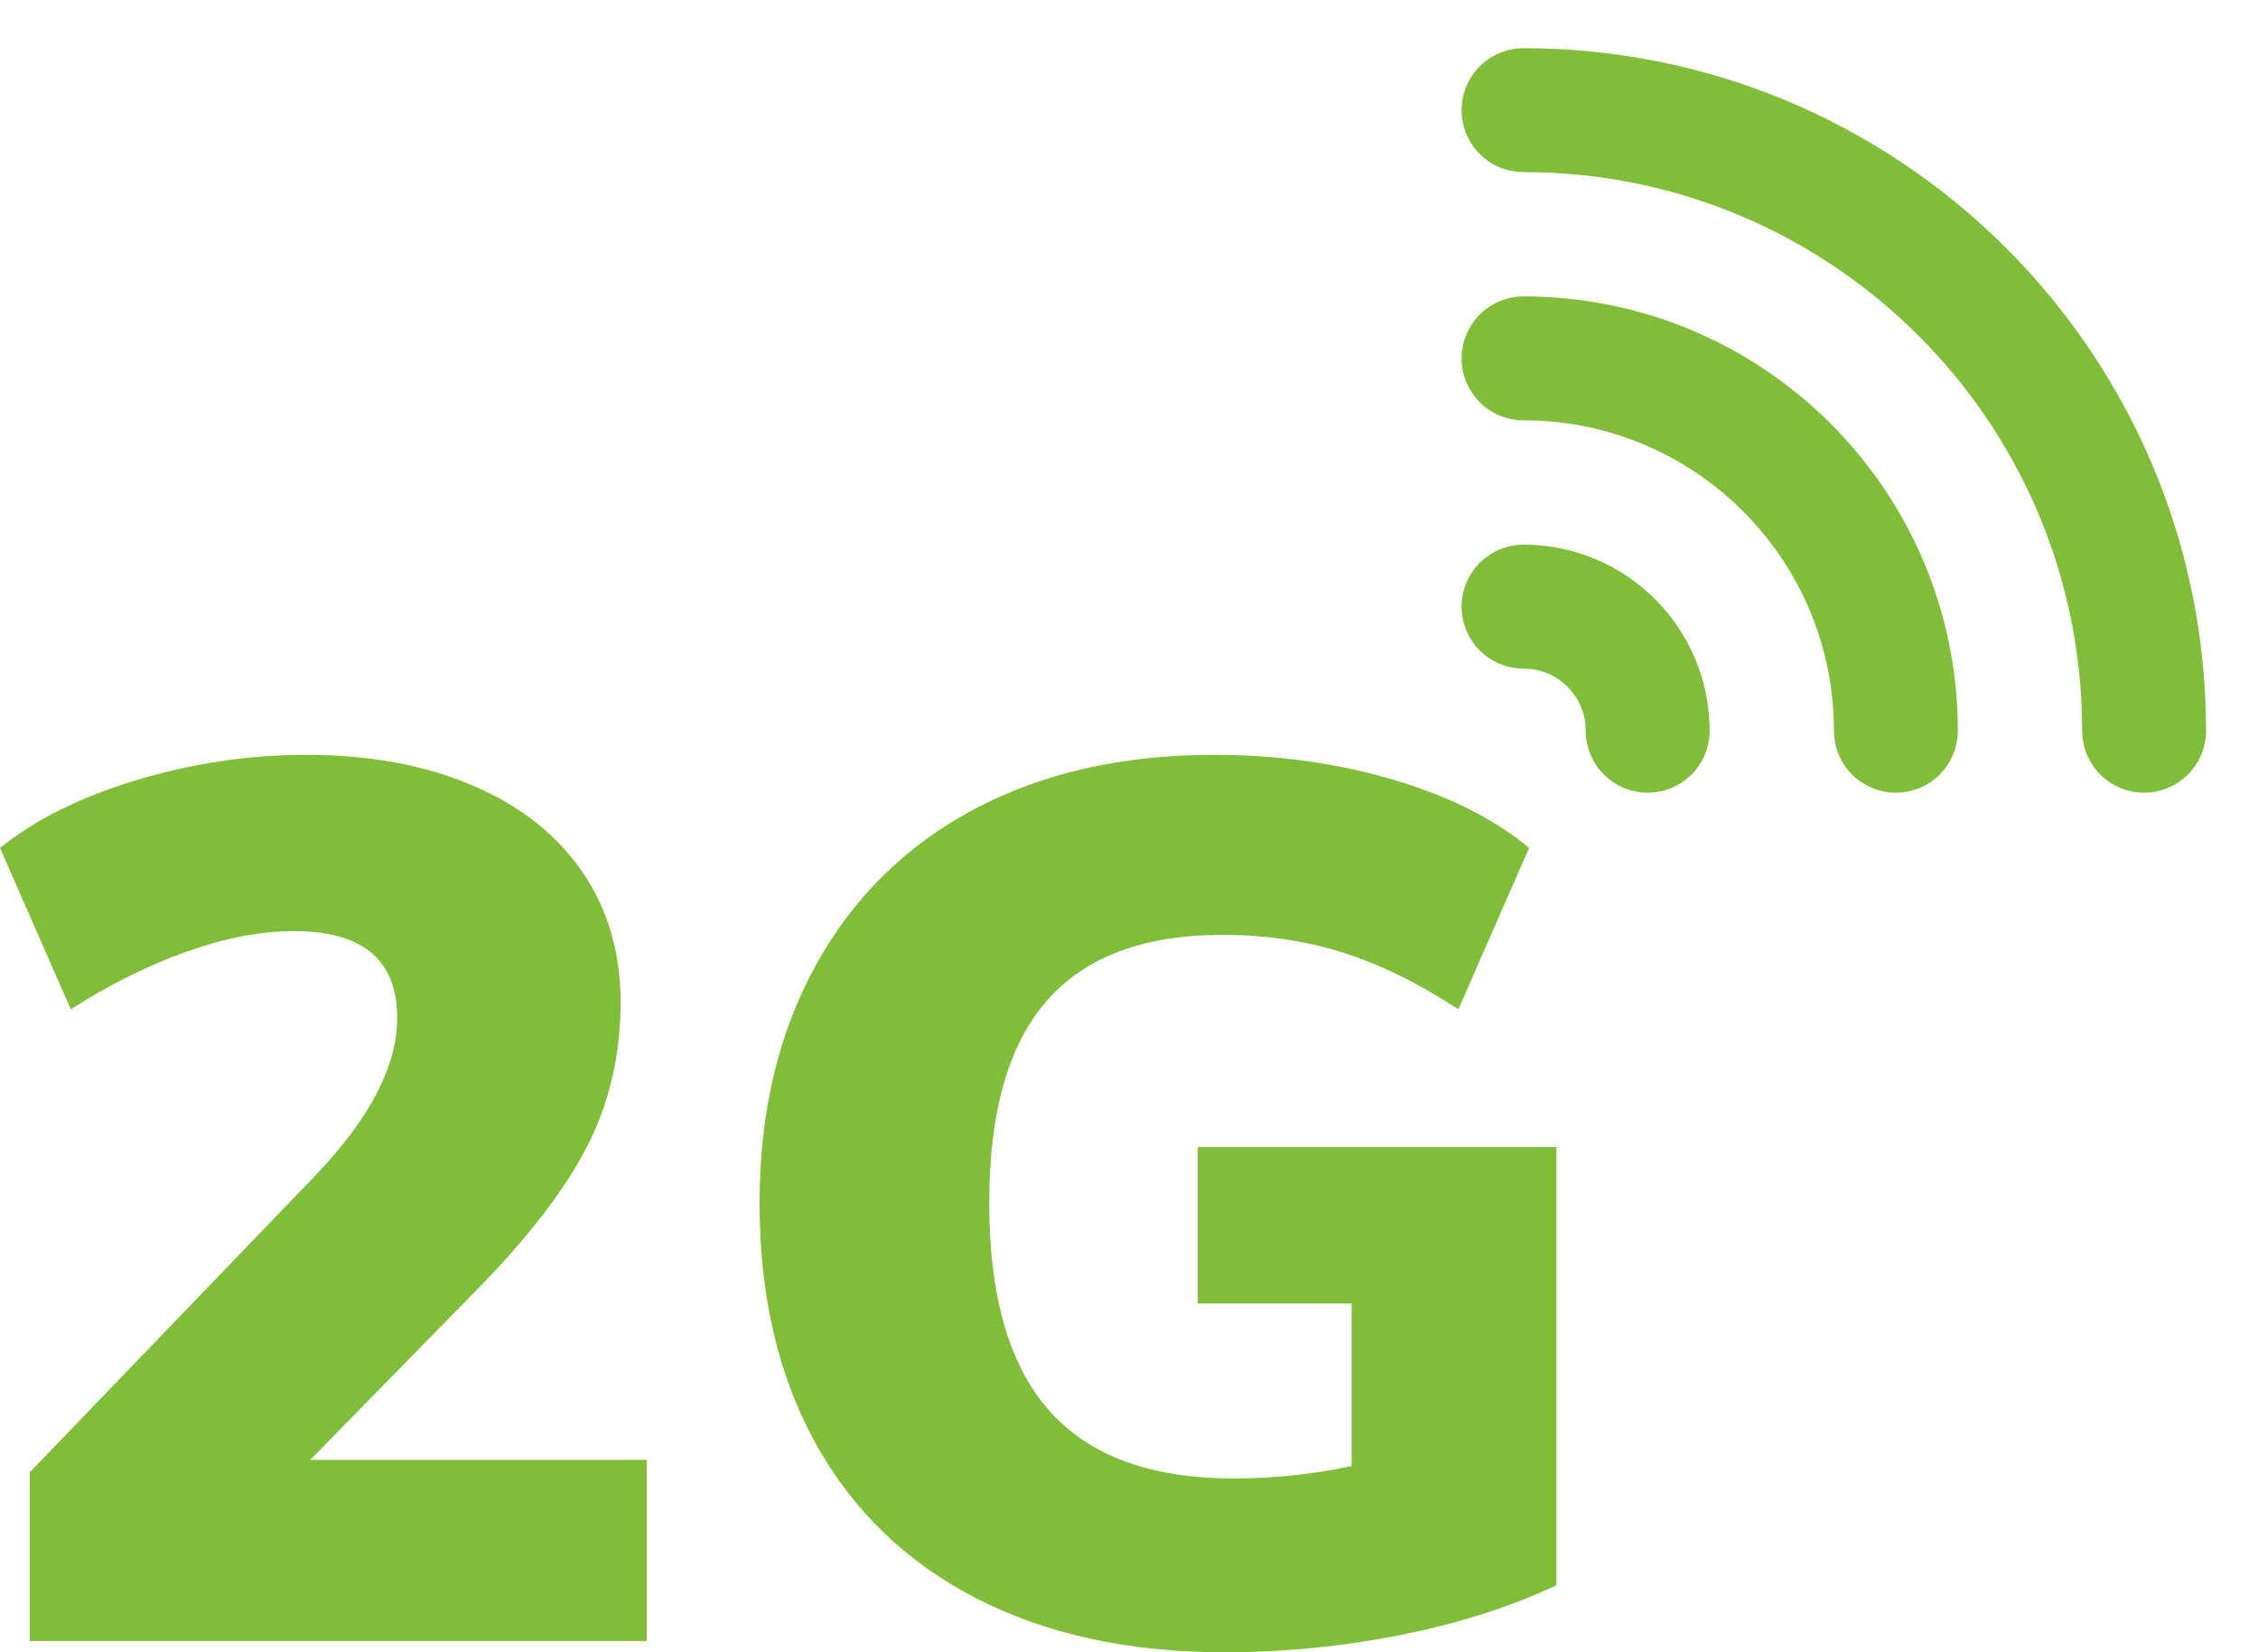 <svg width="41" height="30" viewBox="0 0 41 30" fill="none" xmlns="http://www.w3.org/2000/svg">
<path d="M11.742 29.797V26.507H5.634L8.834 23.239C9.721 22.308 10.348 21.462 10.716 20.704C11.084 19.945 11.268 19.107 11.268 18.191C11.268 17.289 11.035 16.501 10.57 15.825C10.104 15.148 9.439 14.626 8.575 14.258C7.711 13.89 6.708 13.706 5.567 13.706C4.515 13.706 3.482 13.86 2.468 14.168C1.454 14.476 0.631 14.886 0 15.396L1.285 18.326C1.991 17.875 2.693 17.526 3.392 17.278C4.09 17.03 4.74 16.906 5.341 16.906C6.588 16.906 7.212 17.432 7.212 18.484C7.212 19.355 6.716 20.309 5.724 21.346L0.541 26.732V29.797H11.742ZM22.221 30C23.318 30 24.392 29.895 25.444 29.684C26.496 29.474 27.435 29.174 28.261 28.783V20.828H21.748V23.667H24.542V26.62C23.836 26.77 23.123 26.845 22.401 26.845C20.899 26.845 19.783 26.436 19.055 25.617C18.326 24.798 17.962 23.54 17.962 21.842C17.962 20.189 18.311 18.965 19.01 18.168C19.708 17.372 20.771 16.974 22.199 16.974C22.965 16.974 23.686 17.079 24.362 17.289C25.038 17.5 25.744 17.845 26.481 18.326L27.765 15.396C27.134 14.87 26.311 14.457 25.297 14.157C24.283 13.856 23.198 13.706 22.041 13.706C20.373 13.706 18.919 14.037 17.68 14.698C16.441 15.359 15.483 16.305 14.807 17.537C14.13 18.769 13.792 20.204 13.792 21.842C13.792 23.524 14.13 24.978 14.807 26.203C15.483 27.427 16.456 28.366 17.725 29.02C18.995 29.673 20.493 30 22.221 30Z" fill="#80BD38"/>
<path d="M27.664 6.507C31.397 6.507 34.425 9.534 34.425 13.268" stroke="#80BD38" stroke-width="2.25" stroke-linecap="round" stroke-linejoin="round"/>
<path d="M27.664 11.015C28.908 11.015 29.918 12.024 29.918 13.268" stroke="#80BD38" stroke-width="2.25" stroke-linecap="round" stroke-linejoin="round"/>
<path d="M27.664 2C33.888 2 38.932 7.045 38.932 13.268" stroke="#80BD38" stroke-width="2.25" stroke-linecap="round" stroke-linejoin="round"/>
</svg>
